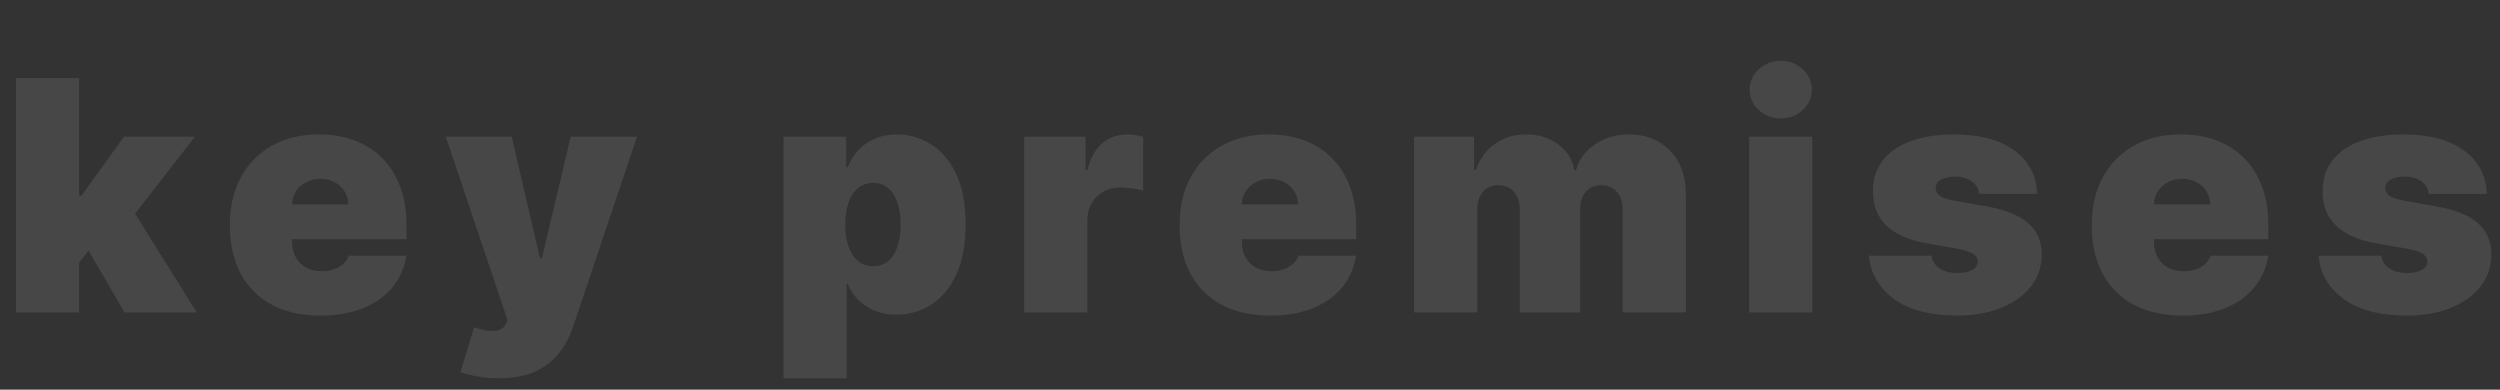 <?xml version="1.0" encoding="UTF-8"?> <svg xmlns="http://www.w3.org/2000/svg" width="2329" height="363" viewBox="0 0 2329 363" fill="none"><rect x="0" y="0" width="2329" height="363" fill="#333333" stroke="none"/> <path d="M67.756 252.222L68.182 182.335H75.852L115.483 127.364H181.534L115.057 213.017H98.438L67.756 252.222ZM14.915 291V72.818H73.722V291H14.915ZM115.909 291L78.409 226.227L116.761 184.466L183.239 291H115.909ZM298.519 293.983C281.048 293.983 265.991 290.645 253.349 283.969C240.778 277.222 231.083 267.562 224.265 254.991C217.518 242.349 214.144 227.222 214.144 209.608C214.144 192.705 217.553 177.932 224.371 165.29C231.19 152.648 240.813 142.811 253.242 135.78C265.671 128.749 280.337 125.233 297.241 125.233C309.599 125.233 320.785 127.151 330.799 130.986C340.813 134.821 349.371 140.396 356.474 147.712C363.576 154.956 369.045 163.763 372.88 174.132C376.715 184.501 378.633 196.185 378.633 209.182V222.818H232.468V190.432H324.513C324.442 185.744 323.235 181.625 320.891 178.074C318.619 174.452 315.529 171.646 311.623 169.658C307.788 167.598 303.42 166.568 298.519 166.568C293.761 166.568 289.393 167.598 285.415 169.658C281.438 171.646 278.242 174.416 275.827 177.967C273.484 181.518 272.241 185.673 272.099 190.432V225.375C272.099 230.631 273.2 235.318 275.401 239.438C277.603 243.557 280.763 246.788 284.883 249.132C289.002 251.476 293.974 252.648 299.798 252.648C303.846 252.648 307.539 252.08 310.877 250.943C314.286 249.807 317.198 248.173 319.613 246.043C322.028 243.841 323.803 241.213 324.94 238.159H378.633C376.786 249.523 372.418 259.395 365.529 267.776C358.64 276.085 349.513 282.548 338.15 287.165C326.857 291.71 313.647 293.983 298.519 293.983ZM464.324 352.364C457.576 352.364 451.149 351.831 445.041 350.766C438.933 349.771 433.571 348.386 428.954 346.611L441.738 304.849C446.568 306.554 450.971 307.655 454.949 308.152C458.997 308.649 462.441 308.365 465.282 307.3C468.194 306.234 470.289 304.21 471.568 301.227L472.846 298.244L415.318 127.364H476.681L503.102 240.716H504.806L531.653 127.364H593.443L533.784 304.636C530.801 313.656 526.468 321.753 520.787 328.926C515.176 336.17 507.789 341.888 498.627 346.078C489.466 350.268 478.031 352.364 464.324 352.364ZM729.934 352.364V127.364H788.315V155.915H789.593C791.724 150.375 794.849 145.297 798.968 140.68C803.088 135.993 808.201 132.264 814.309 129.494C820.417 126.653 827.52 125.233 835.616 125.233C846.412 125.233 856.674 128.109 866.404 133.862C876.206 139.615 884.16 148.67 890.268 161.028C896.447 173.386 899.537 189.437 899.537 209.182C899.537 228.074 896.589 243.734 890.694 256.163C884.87 268.592 877.058 277.861 867.257 283.969C857.527 290.077 846.838 293.131 835.19 293.131C827.52 293.131 820.666 291.888 814.629 289.402C808.663 286.845 803.549 283.401 799.288 279.068C795.098 274.665 791.866 269.693 789.593 264.153H788.741V352.364H729.934ZM787.463 209.182C787.463 217.136 788.493 224.026 790.552 229.849C792.683 235.602 795.666 240.077 799.501 243.273C803.407 246.398 808.059 247.96 813.457 247.96C818.855 247.96 823.436 246.433 827.2 243.379C831.035 240.254 833.947 235.815 835.936 230.062C837.995 224.239 839.025 217.278 839.025 209.182C839.025 201.085 837.995 194.161 835.936 188.408C833.947 182.584 831.035 178.145 827.2 175.091C823.436 171.966 818.855 170.403 813.457 170.403C808.059 170.403 803.407 171.966 799.501 175.091C795.666 178.145 792.683 182.584 790.552 188.408C788.493 194.161 787.463 201.085 787.463 209.182ZM954.173 291V127.364H1011.27V158.472H1012.98C1015.96 146.966 1020.69 138.55 1027.15 133.223C1033.68 127.896 1041.32 125.233 1050.05 125.233C1052.61 125.233 1055.13 125.446 1057.62 125.872C1060.17 126.227 1062.62 126.76 1064.97 127.47V177.648C1062.06 176.653 1058.47 175.908 1054.21 175.411C1049.95 174.913 1046.29 174.665 1043.24 174.665C1037.48 174.665 1032.3 175.979 1027.68 178.607C1023.14 181.163 1019.55 184.786 1016.92 189.473C1014.29 194.089 1012.98 199.523 1012.98 205.773V291H954.173ZM1183.28 293.983C1165.81 293.983 1150.76 290.645 1138.11 283.969C1125.54 277.222 1115.85 267.562 1109.03 254.991C1102.28 242.349 1098.91 227.222 1098.91 209.608C1098.91 192.705 1102.32 177.932 1109.14 165.29C1115.96 152.648 1125.58 142.811 1138.01 135.78C1150.44 128.749 1165.1 125.233 1182.01 125.233C1194.36 125.233 1205.55 127.151 1215.56 130.986C1225.58 134.821 1234.14 140.396 1241.24 147.712C1248.34 154.956 1253.81 163.763 1257.65 174.132C1261.48 184.501 1263.4 196.185 1263.4 209.182V222.818H1117.23V190.432H1209.28C1209.21 185.744 1208 181.625 1205.66 178.074C1203.38 174.452 1200.29 171.646 1196.39 169.658C1192.55 167.598 1188.19 166.568 1183.28 166.568C1178.53 166.568 1174.16 167.598 1170.18 169.658C1166.2 171.646 1163.01 174.416 1160.59 177.967C1158.25 181.518 1157.01 185.673 1156.86 190.432V225.375C1156.86 230.631 1157.97 235.318 1160.17 239.438C1162.37 243.557 1165.53 246.788 1169.65 249.132C1173.77 251.476 1178.74 252.648 1184.56 252.648C1188.61 252.648 1192.3 252.08 1195.64 250.943C1199.05 249.807 1201.96 248.173 1204.38 246.043C1206.79 243.841 1208.57 241.213 1209.71 238.159H1263.4C1261.55 249.523 1257.18 259.395 1250.29 267.776C1243.41 276.085 1234.28 282.548 1222.92 287.165C1211.62 291.71 1198.41 293.983 1183.28 293.983ZM1317.4 291V127.364H1373.22V158.472H1374.92C1378.33 148.244 1384.16 140.148 1392.4 134.182C1400.63 128.216 1410.44 125.233 1421.8 125.233C1433.3 125.233 1443.21 128.287 1451.52 134.395C1459.83 140.432 1464.84 148.457 1466.54 158.472H1468.25C1471.02 148.457 1476.91 140.432 1485.93 134.395C1494.95 128.287 1505.53 125.233 1517.68 125.233C1533.38 125.233 1546.09 130.276 1555.82 140.361C1565.62 150.446 1570.52 163.869 1570.52 180.631V291H1511.71V195.545C1511.71 188.372 1509.9 182.761 1506.28 178.713C1502.66 174.594 1497.79 172.534 1491.69 172.534C1485.65 172.534 1480.85 174.594 1477.3 178.713C1473.82 182.761 1472.08 188.372 1472.08 195.545V291H1415.83V195.545C1415.83 188.372 1414.02 182.761 1410.4 178.713C1406.78 174.594 1401.91 172.534 1395.8 172.534C1391.76 172.534 1388.28 173.457 1385.36 175.304C1382.45 177.151 1380.18 179.814 1378.55 183.294C1376.98 186.703 1376.2 190.787 1376.2 195.545V291H1317.4ZM1629.52 291V127.364H1688.33V291H1629.52ZM1658.93 110.318C1650.97 110.318 1644.15 107.69 1638.47 102.435C1632.79 97.179 1629.95 90.858 1629.95 83.472C1629.95 76.085 1632.79 69.764 1638.47 64.508C1644.15 59.253 1650.97 56.625 1658.93 56.625C1666.95 56.625 1673.77 59.253 1679.38 64.508C1685.06 69.764 1687.9 76.085 1687.9 83.472C1687.9 90.858 1685.06 97.179 1679.38 102.435C1673.77 107.69 1666.95 110.318 1658.93 110.318ZM1897.87 180.631H1843.75C1843.46 177.293 1842.29 174.416 1840.23 172.001C1838.17 169.587 1835.51 167.74 1832.24 166.462C1829.05 165.112 1825.5 164.438 1821.59 164.438C1816.55 164.438 1812.21 165.361 1808.59 167.207C1804.97 169.054 1803.19 171.682 1803.27 175.091C1803.19 177.506 1804.22 179.743 1806.35 181.803C1808.56 183.862 1812.78 185.46 1819.03 186.597L1852.27 192.562C1869.03 195.616 1881.5 200.766 1889.66 208.01C1897.9 215.183 1902.06 224.807 1902.13 236.881C1902.06 248.528 1898.58 258.649 1891.69 267.243C1884.87 275.766 1875.53 282.371 1863.67 287.058C1851.88 291.675 1838.42 293.983 1823.29 293.983C1798.29 293.983 1778.73 288.869 1764.59 278.642C1750.53 268.415 1742.68 254.92 1741.05 238.159H1799.43C1800.21 243.344 1802.77 247.357 1807.1 250.197C1811.5 252.967 1817.04 254.352 1823.72 254.352C1829.12 254.352 1833.56 253.429 1837.04 251.582C1840.59 249.736 1842.4 247.108 1842.47 243.699C1842.4 240.574 1840.84 238.088 1837.78 236.241C1834.8 234.395 1830.11 232.903 1823.72 231.767L1794.74 226.653C1778.05 223.741 1765.55 218.202 1757.24 210.034C1748.93 201.866 1744.81 191.355 1744.88 178.5C1744.81 167.136 1747.8 157.513 1753.83 149.629C1759.94 141.675 1768.64 135.638 1779.93 131.518C1791.3 127.328 1804.76 125.233 1820.31 125.233C1843.96 125.233 1862.6 130.134 1876.24 139.935C1889.95 149.736 1897.16 163.301 1897.87 180.631ZM2033.07 293.983C2015.6 293.983 2000.54 290.645 1987.9 283.969C1975.33 277.222 1965.63 267.562 1958.82 254.991C1952.07 242.349 1948.69 227.222 1948.69 209.608C1948.69 192.705 1952.1 177.932 1958.92 165.29C1965.74 152.648 1975.36 142.811 1987.79 135.78C2000.22 128.749 2014.89 125.233 2031.79 125.233C2044.15 125.233 2055.34 127.151 2065.35 130.986C2075.36 134.821 2083.92 140.396 2091.02 147.712C2098.13 154.956 2103.6 163.763 2107.43 174.132C2111.27 184.501 2113.18 196.185 2113.18 209.182V222.818H1967.02V190.432H2059.06C2058.99 185.744 2057.79 181.625 2055.44 178.074C2053.17 174.452 2050.08 171.646 2046.17 169.658C2042.34 167.598 2037.97 166.568 2033.07 166.568C2028.31 166.568 2023.94 167.598 2019.97 169.658C2015.99 171.646 2012.79 174.416 2010.38 177.967C2008.03 181.518 2006.79 185.673 2006.65 190.432V225.375C2006.65 230.631 2007.75 235.318 2009.95 239.438C2012.15 243.557 2015.31 246.788 2019.43 249.132C2023.55 251.476 2028.52 252.648 2034.35 252.648C2038.4 252.648 2042.09 252.08 2045.43 250.943C2048.84 249.807 2051.75 248.173 2054.16 246.043C2056.58 243.841 2058.35 241.213 2059.49 238.159H2113.18C2111.34 249.523 2106.97 259.395 2100.08 267.776C2093.19 276.085 2084.06 282.548 2072.7 287.165C2061.41 291.71 2048.2 293.983 2033.07 293.983ZM2316.75 180.631H2262.63C2262.35 177.293 2261.18 174.416 2259.12 172.001C2257.06 169.587 2254.4 167.74 2251.13 166.462C2247.93 165.112 2244.38 164.438 2240.48 164.438C2235.43 164.438 2231.1 165.361 2227.48 167.207C2223.86 169.054 2222.08 171.682 2222.15 175.091C2222.08 177.506 2223.11 179.743 2225.24 181.803C2227.44 183.862 2231.67 185.46 2237.92 186.597L2271.16 192.562C2287.92 195.616 2300.38 200.766 2308.55 208.01C2316.79 215.183 2320.94 224.807 2321.02 236.881C2320.94 248.528 2317.46 258.649 2310.58 267.243C2303.76 275.766 2294.42 282.371 2282.56 287.058C2270.77 291.675 2257.31 293.983 2242.18 293.983C2217.18 293.983 2197.61 288.869 2183.48 278.642C2169.42 268.415 2161.57 254.92 2159.94 238.159H2218.32C2219.1 243.344 2221.65 247.357 2225.99 250.197C2230.39 252.967 2235.93 254.352 2242.61 254.352C2248 254.352 2252.44 253.429 2255.92 251.582C2259.47 249.736 2261.29 247.108 2261.36 243.699C2261.29 240.574 2259.72 238.088 2256.67 236.241C2253.69 234.395 2249 232.903 2242.61 231.767L2213.63 226.653C2196.94 223.741 2184.44 218.202 2176.13 210.034C2167.82 201.866 2163.7 191.355 2163.77 178.5C2163.7 167.136 2166.68 157.513 2172.72 149.629C2178.83 141.675 2187.53 135.638 2198.82 131.518C2210.18 127.328 2223.64 125.233 2239.2 125.233C2262.85 125.233 2281.49 130.134 2295.13 139.935C2308.84 149.736 2316.04 163.301 2316.75 180.631Z" fill="white" fill-opacity="0.1"></path> </svg> 